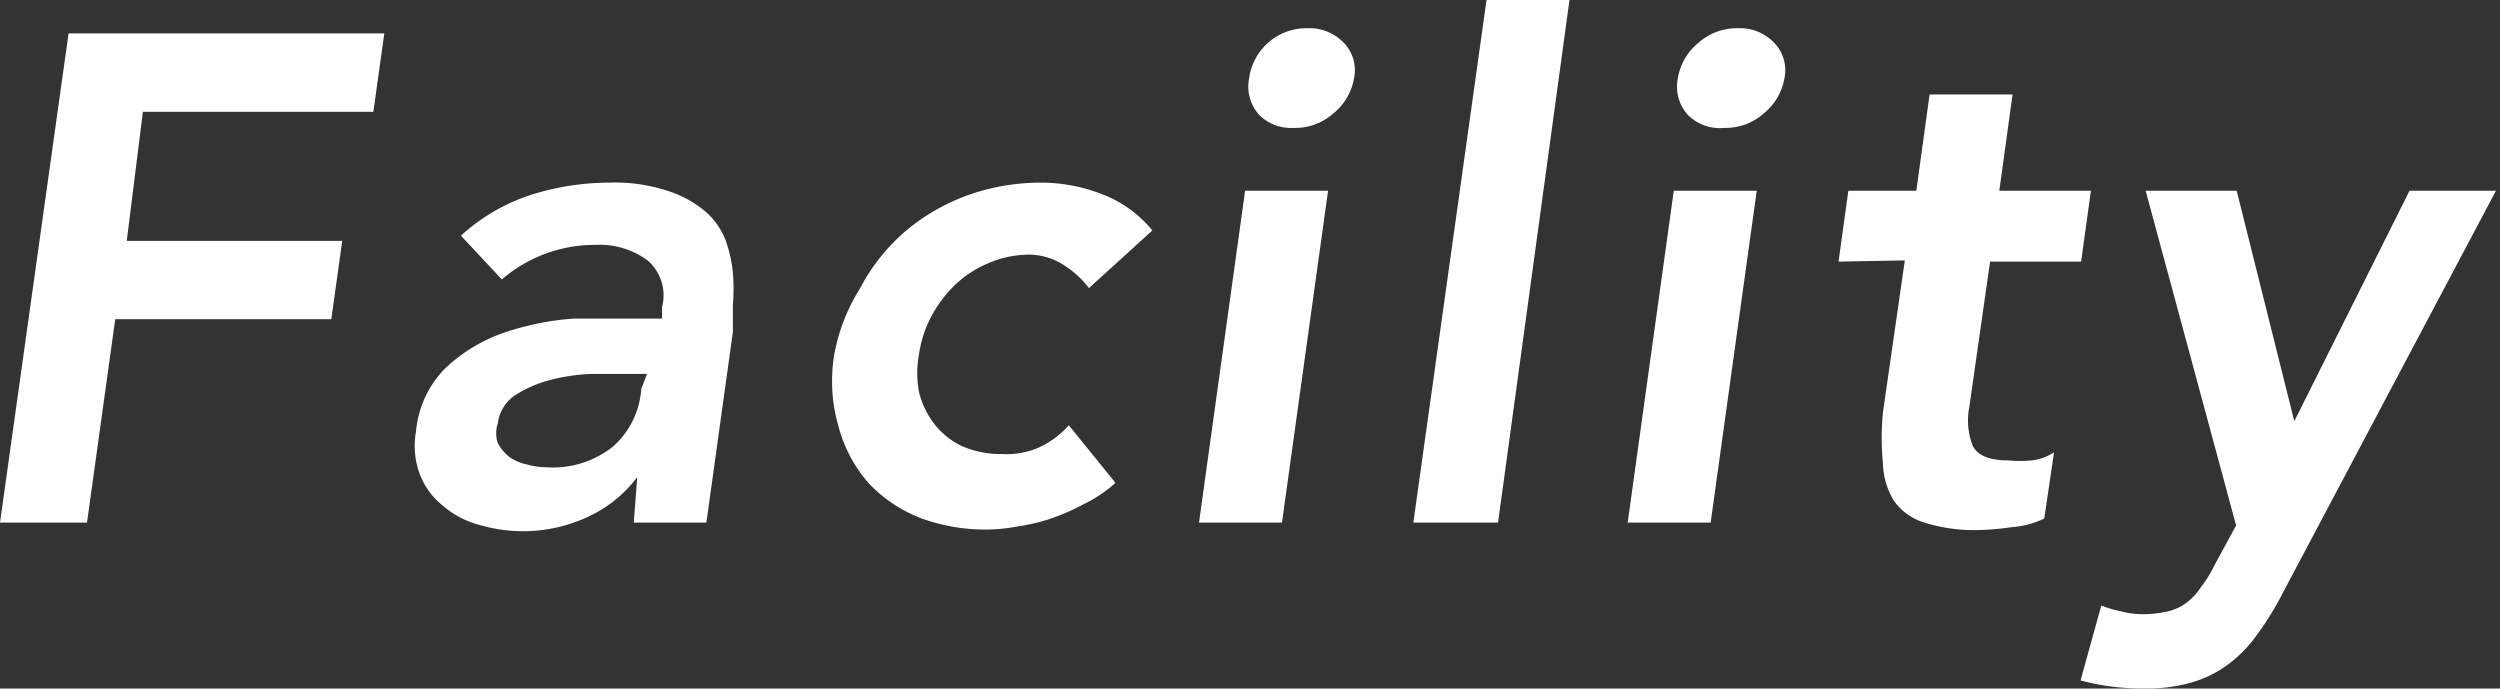 <svg xmlns="http://www.w3.org/2000/svg" viewBox="0 0 43.39 11.95"><rect x="0" y="0" width="43.39" height="11.95" fill="#333333" stroke="none"/><path d="M1.19.58h5.48l-.19 1.36h-4L2.2 4.18h3.74l-.19 1.36H2l-.49 3.53H0zm9.87 7.7a2.24 2.24 0 0 1-.9.71 2.65 2.65 0 0 1-1.08.23 2.68 2.68 0 0 1-.76-.11 1.58 1.58 0 0 1-.63-.33 1.28 1.28 0 0 1-.4-.54 1.4 1.4 0 0 1-.07-.75 1.78 1.78 0 0 1 .51-1.1 2.84 2.84 0 0 1 1-.61 4.81 4.81 0 0 1 1.22-.25h1.54v-.2a.8.8 0 0 0-.25-.81 1.41 1.41 0 0 0-.91-.27 2.47 2.47 0 0 0-1.62.6L8 4.09a3.34 3.34 0 0 1 1.22-.71 4.54 4.54 0 0 1 1.36-.21 2.89 2.89 0 0 1 1 .14 1.9 1.9 0 0 1 .65.35 1.26 1.26 0 0 1 .36.5 2.35 2.35 0 0 1 .13.57 3.47 3.47 0 0 1 0 .56v.47l-.46 3.31H11zm.17-1.79h-.98a3.38 3.38 0 0 0-.72.11 2.11 2.11 0 0 0-.59.26.69.69 0 0 0-.3.49.53.53 0 0 0 0 .34.76.76 0 0 0 .2.24.81.81 0 0 0 .3.13 1.34 1.34 0 0 0 .35.05 1.67 1.67 0 0 0 1.15-.36 1.47 1.47 0 0 0 .49-1zM18.9 5a1.68 1.68 0 0 0-.47-.42 1.12 1.12 0 0 0-.55-.16 1.77 1.77 0 0 0-.73.15 1.88 1.88 0 0 0-.58.38 2.19 2.19 0 0 0-.41.55 2 2 0 0 0-.21.65 1.76 1.76 0 0 0 0 .65 1.47 1.47 0 0 0 .26.55 1.33 1.33 0 0 0 .48.39 1.67 1.67 0 0 0 .69.14 1.42 1.42 0 0 0 .62-.1 1.53 1.53 0 0 0 .55-.4l.81 1a2.31 2.31 0 0 1-.55.37 3.89 3.89 0 0 1-.6.26 3.3 3.3 0 0 1-.57.13 2.91 2.91 0 0 1-.46.05A3.27 3.27 0 0 1 16 9a2.47 2.47 0 0 1-.92-.61 2.43 2.43 0 0 1-.53-1 2.81 2.81 0 0 1-.07-1.24A3.26 3.26 0 0 1 14.93 5a3.35 3.35 0 0 1 .8-1 3.55 3.55 0 0 1 1.09-.62 3.77 3.77 0 0 1 1.25-.21 2.88 2.88 0 0 1 1.08.21A2.05 2.05 0 0 1 20 4zm2.71-1.69h1.44l-.8 5.76h-1.44zm.07-1.95A1 1 0 0 1 22 .75a1 1 0 0 1 .69-.26.82.82 0 0 1 .63.25.68.68 0 0 1 .18.62 1 1 0 0 1-.36.61 1 1 0 0 1-.69.25.78.78 0 0 1-.59-.22.73.73 0 0 1-.18-.64zM25.8 0h1.44L26 9.07h-1.47zm3.25 3.31h1.44l-.8 5.76h-1.44zm.07-1.95a1 1 0 0 1 .35-.61 1 1 0 0 1 .69-.26.82.82 0 0 1 .63.25.68.68 0 0 1 .18.62 1 1 0 0 1-.36.61 1 1 0 0 1-.69.25.78.78 0 0 1-.62-.22.73.73 0 0 1-.18-.64zm2.79 3.18l.17-1.23h1.18l.23-1.67h1.44l-.23 1.67h1.59l-.17 1.23h-1.58l-.36 2.52a1.21 1.21 0 0 0 .06.68c.09.17.29.25.61.25a2.12 2.12 0 0 0 .42 0 .89.89 0 0 0 .38-.14L35.48 9a1.59 1.59 0 0 1-.57.15 4.68 4.68 0 0 1-.59.05 2.86 2.86 0 0 1-.92-.13 1 1 0 0 1-.53-.38 1.31 1.31 0 0 1-.19-.65 4.58 4.58 0 0 1 0-.88l.38-2.64zm5.33-1.23h1.58l1 4 2-4h1.5l-3.71 7a5.12 5.12 0 0 1-.44.71 2.29 2.29 0 0 1-.51.52 2 2 0 0 1-.64.31 2.9 2.9 0 0 1-.83.1 4.2 4.2 0 0 1-1.08-.14l.36-1.3a2.19 2.19 0 0 0 .34.1 1.5 1.5 0 0 0 .37.05 2 2 0 0 0 .45-.05.86.86 0 0 0 .32-.15 1.09 1.09 0 0 0 .25-.27 2.21 2.21 0 0 0 .24-.39l.37-.68z" fill="#fff" data-name="レイヤー 2"/></svg>